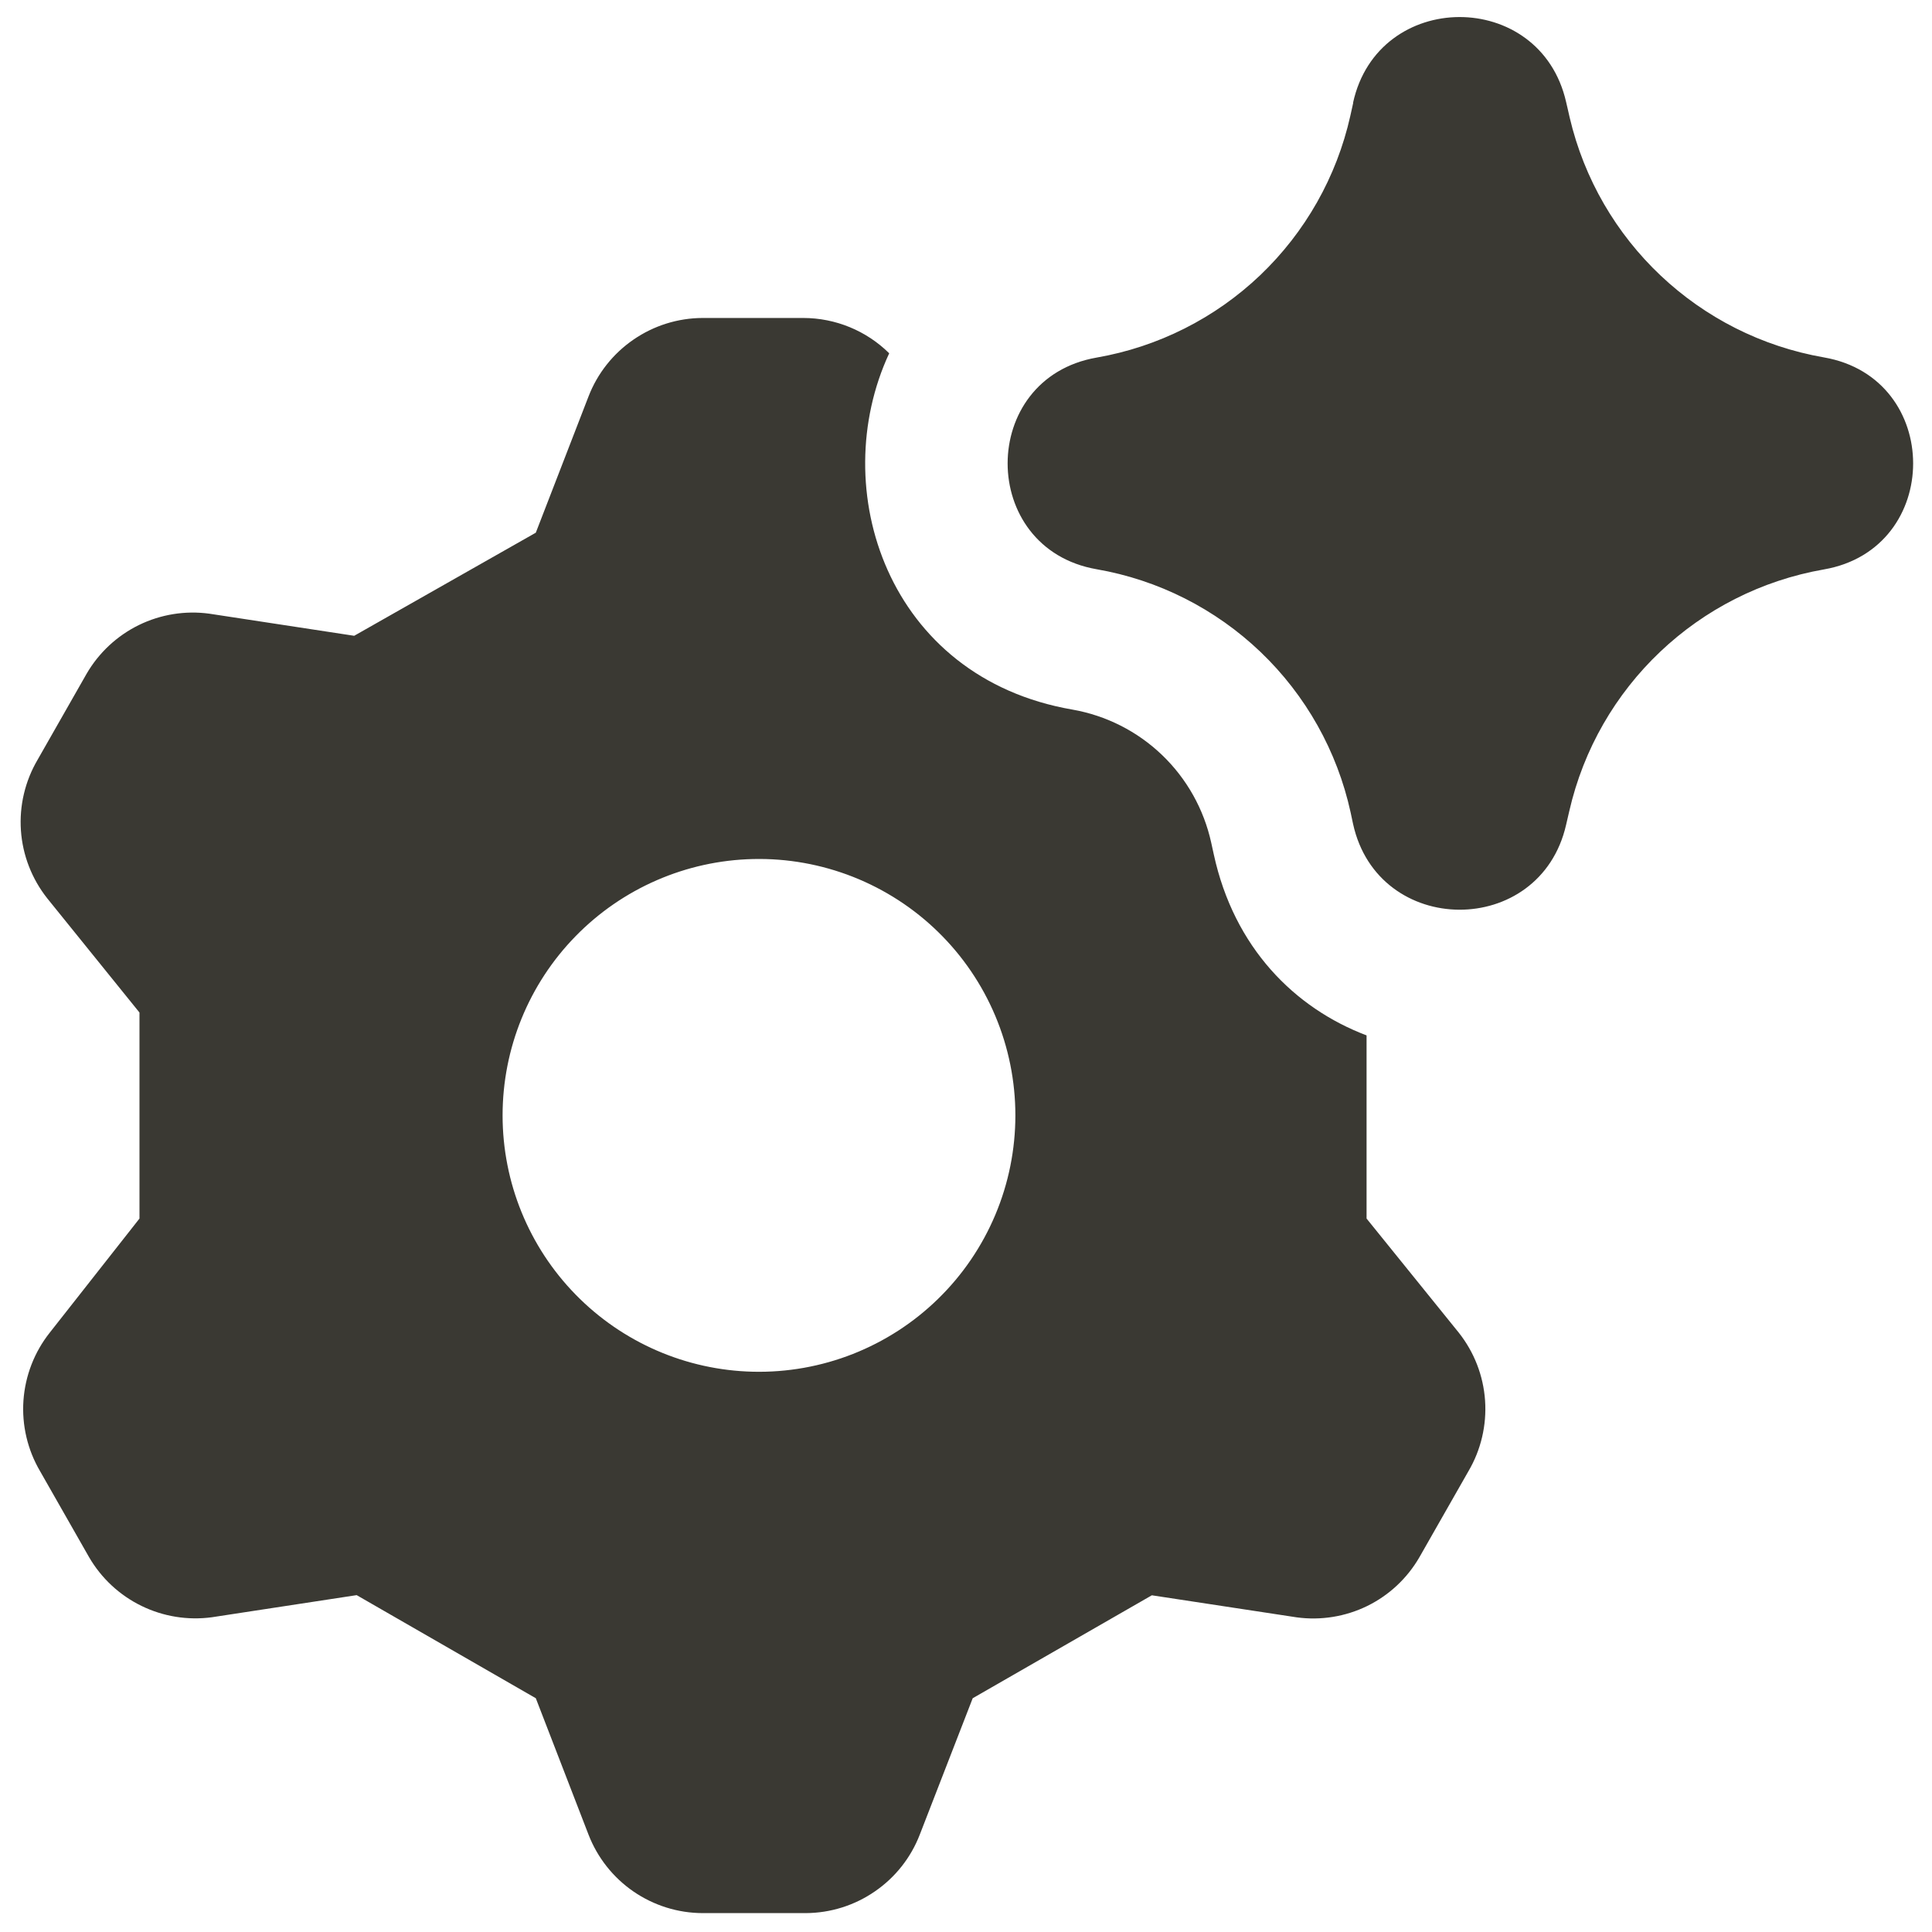 <svg width="36" height="36" viewBox="0 0 36 36" fill="none" xmlns="http://www.w3.org/2000/svg">
<g id="Ai-Settings-Spark--Streamline-Core (1) 1" clip-path="url(#clip0_3991_1943)">
<g id="ai-settings-spark--cog-gear-settings-machine-artificial-intelligence">
<path id="Union" fill-rule="evenodd" clip-rule="evenodd" d="M25.212 1.916C25.675 -0.206 28.699 -0.219 29.182 1.9L29.205 1.998L29.249 2.191C29.789 4.492 31.653 6.254 33.988 6.66C36.202 7.046 36.202 10.224 33.988 10.61C31.643 11.019 29.771 12.795 29.241 15.115L29.182 15.369C28.699 17.488 25.677 17.475 25.212 15.351L25.166 15.135C24.916 13.996 24.333 12.957 23.49 12.15C22.647 11.344 21.584 10.806 20.434 10.607C18.223 10.221 18.223 7.048 20.434 6.663C21.579 6.464 22.64 5.93 23.481 5.129C24.322 4.327 24.907 3.294 25.161 2.16L25.197 1.998L25.215 1.916H25.212ZM19.982 13.222C16.531 12.626 15.394 9.105 16.569 6.583C16.143 6.162 15.569 5.926 14.97 5.925H13.093C12.632 5.926 12.183 6.067 11.804 6.328C11.424 6.589 11.132 6.958 10.966 7.388L9.984 9.926L6.6 11.847L3.9 11.435C3.451 11.374 2.994 11.448 2.587 11.647C2.18 11.847 1.842 12.162 1.614 12.554L0.701 14.156C0.467 14.554 0.358 15.014 0.39 15.476C0.422 15.937 0.594 16.378 0.881 16.74L2.599 18.867V22.706L0.927 24.832C0.64 25.194 0.47 25.634 0.437 26.095C0.405 26.556 0.513 27.016 0.747 27.414L1.66 29.016C1.888 29.408 2.227 29.724 2.635 29.923C3.042 30.122 3.499 30.196 3.949 30.135L6.646 29.723L9.984 31.644L10.966 34.185C11.132 34.614 11.424 34.984 11.803 35.245C12.183 35.506 12.632 35.647 13.093 35.648H15.014C15.475 35.646 15.924 35.505 16.303 35.243C16.683 34.982 16.975 34.612 17.14 34.182L18.125 31.644L21.463 29.726L24.163 30.137C24.612 30.198 25.07 30.124 25.477 29.925C25.884 29.725 26.222 29.409 26.449 29.016L27.362 27.414C27.596 27.016 27.704 26.556 27.672 26.095C27.64 25.634 27.469 25.194 27.182 24.832L25.464 22.706V19.293C24.122 18.784 22.995 17.658 22.617 15.92L22.569 15.701C22.432 15.078 22.113 14.509 21.653 14.068C21.192 13.626 20.61 13.332 19.982 13.222ZM14.031 25.56C14.668 25.575 15.301 25.462 15.893 25.229C16.486 24.995 17.026 24.646 17.481 24.201C17.937 23.756 18.299 23.224 18.546 22.637C18.793 22.051 18.92 21.42 18.92 20.784C18.92 20.147 18.793 19.517 18.546 18.93C18.299 18.343 17.937 17.811 17.481 17.366C17.026 16.921 16.486 16.572 15.893 16.338C15.301 16.105 14.668 15.992 14.031 16.007C12.784 16.036 11.597 16.552 10.725 17.445C9.853 18.337 9.365 19.536 9.365 20.784C9.365 22.032 9.853 23.23 10.725 24.122C11.597 25.015 12.784 25.531 14.031 25.56Z" fill="#3A3933"/>
</g>
</g>
<defs>
<clipPath id="clip0_3991_1943">
<rect width="36" height="36" fill="white"/>
</clipPath>
</defs>
</svg>
